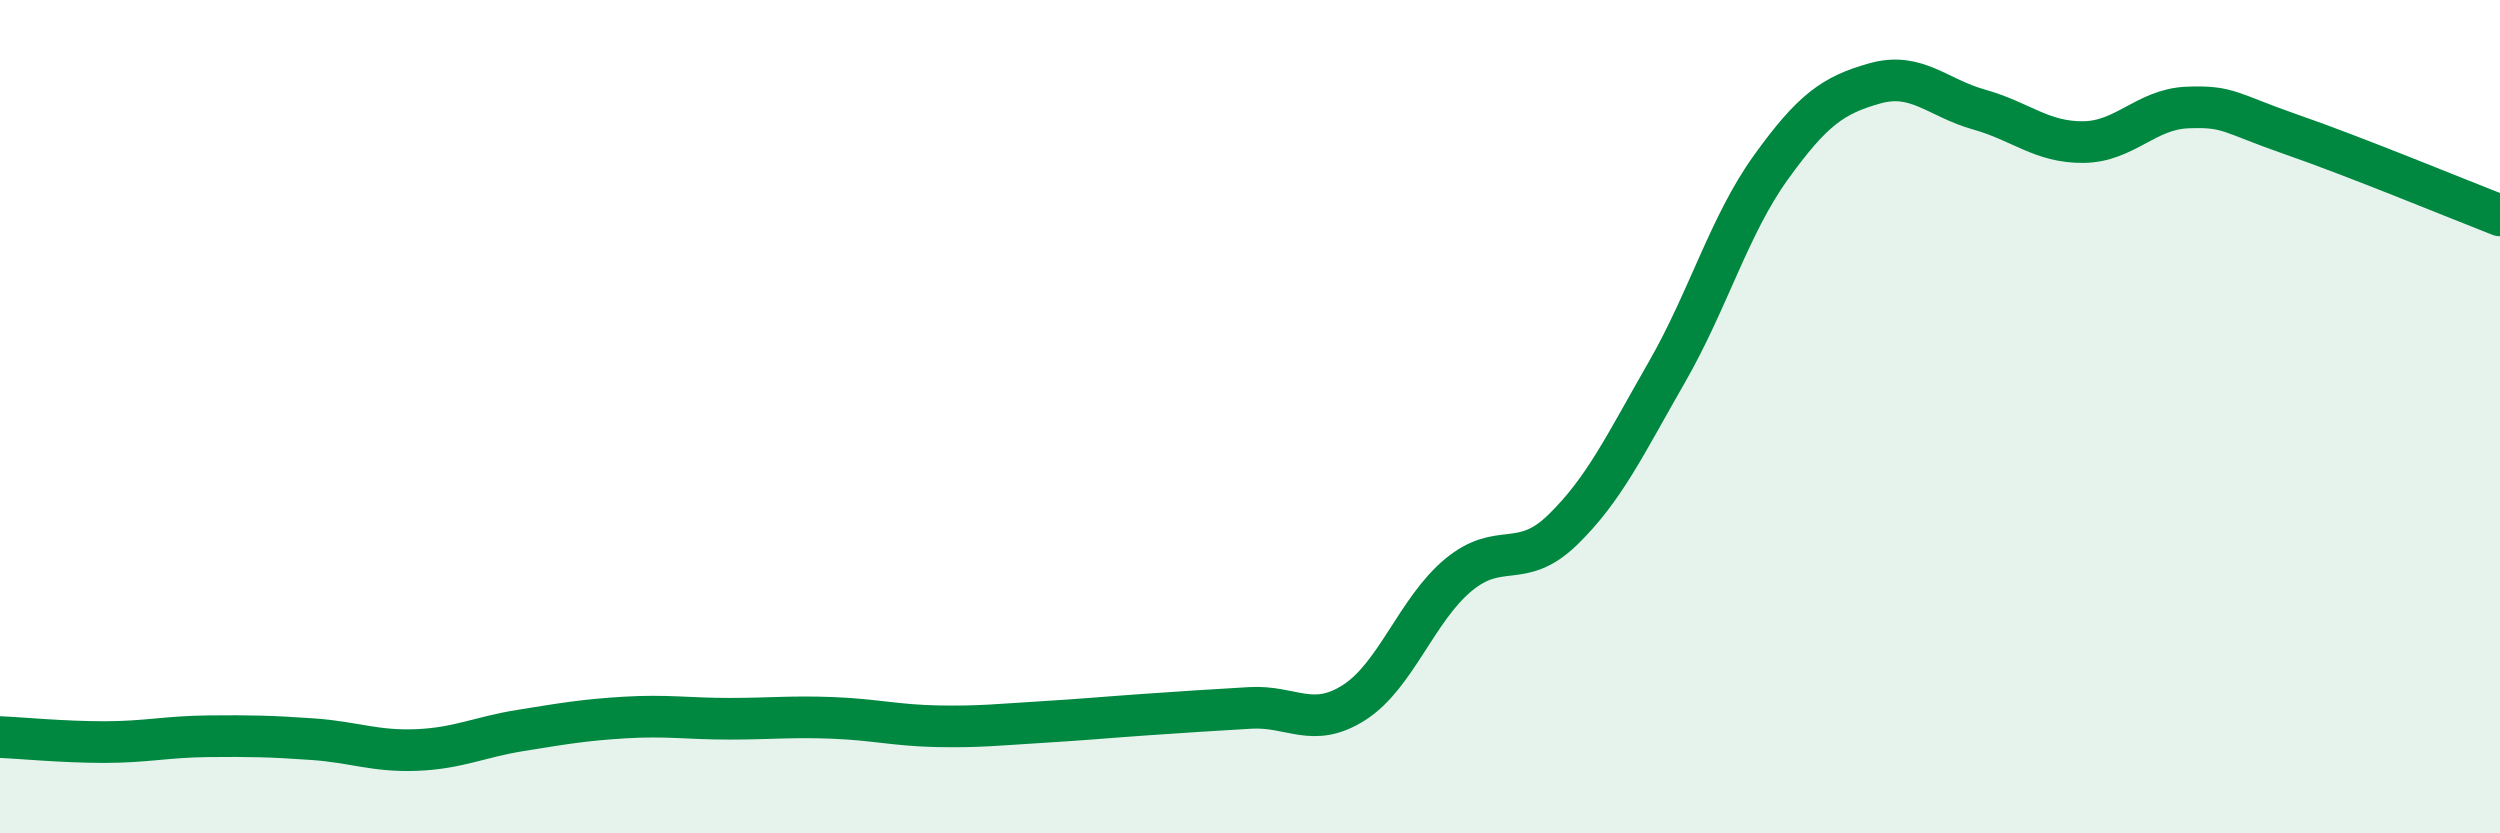 
    <svg width="60" height="20" viewBox="0 0 60 20" xmlns="http://www.w3.org/2000/svg">
      <path
        d="M 0,17.69 C 0.5,17.71 1.5,17.81 2.5,17.81 C 3.5,17.81 4,17.68 5,17.67 C 6,17.66 6.5,17.67 7.5,17.74 C 8.5,17.81 9,18.04 10,18 C 11,17.96 11.5,17.69 12.5,17.53 C 13.5,17.37 14,17.28 15,17.22 C 16,17.16 16.5,17.25 17.5,17.25 C 18.5,17.25 19,17.19 20,17.23 C 21,17.27 21.5,17.41 22.5,17.43 C 23.5,17.45 24,17.39 25,17.33 C 26,17.27 26.5,17.22 27.5,17.15 C 28.5,17.08 29,17.05 30,16.99 C 31,16.93 31.5,17.5 32.5,16.86 C 33.5,16.22 34,14.63 35,13.8 C 36,12.97 36.5,13.69 37.5,12.72 C 38.5,11.75 39,10.68 40,8.94 C 41,7.2 41.5,5.41 42.5,4.02 C 43.5,2.63 44,2.28 45,2 C 46,1.72 46.5,2.35 47.5,2.63 C 48.5,2.91 49,3.42 50,3.41 C 51,3.4 51.5,2.62 52.5,2.58 C 53.5,2.54 53.5,2.71 55,3.23 C 56.5,3.75 59,4.78 60,5.17L60 20L0 20Z"
        fill="#008740"
        opacity="0.1"
        stroke-linecap="round"
        stroke-linejoin="round"
      />
      <path
        d="M 0,17.69 C 0.5,17.71 1.5,17.81 2.5,17.81 C 3.5,17.81 4,17.68 5,17.67 C 6,17.66 6.5,17.67 7.5,17.74 C 8.5,17.81 9,18.04 10,18 C 11,17.96 11.5,17.69 12.5,17.53 C 13.5,17.37 14,17.28 15,17.22 C 16,17.16 16.5,17.25 17.5,17.25 C 18.5,17.25 19,17.19 20,17.23 C 21,17.27 21.5,17.41 22.5,17.43 C 23.5,17.45 24,17.39 25,17.33 C 26,17.27 26.5,17.22 27.5,17.15 C 28.5,17.08 29,17.05 30,16.99 C 31,16.93 31.5,17.5 32.5,16.86 C 33.5,16.22 34,14.63 35,13.8 C 36,12.97 36.5,13.69 37.5,12.72 C 38.5,11.75 39,10.68 40,8.94 C 41,7.2 41.5,5.41 42.5,4.02 C 43.5,2.63 44,2.28 45,2 C 46,1.72 46.5,2.35 47.5,2.63 C 48.5,2.91 49,3.42 50,3.41 C 51,3.4 51.5,2.62 52.5,2.58 C 53.5,2.54 53.5,2.71 55,3.23 C 56.5,3.75 59,4.78 60,5.17"
        stroke="#008740"
        stroke-width="1"
        fill="none"
        stroke-linecap="round"
        stroke-linejoin="round"
      />
    </svg>
  